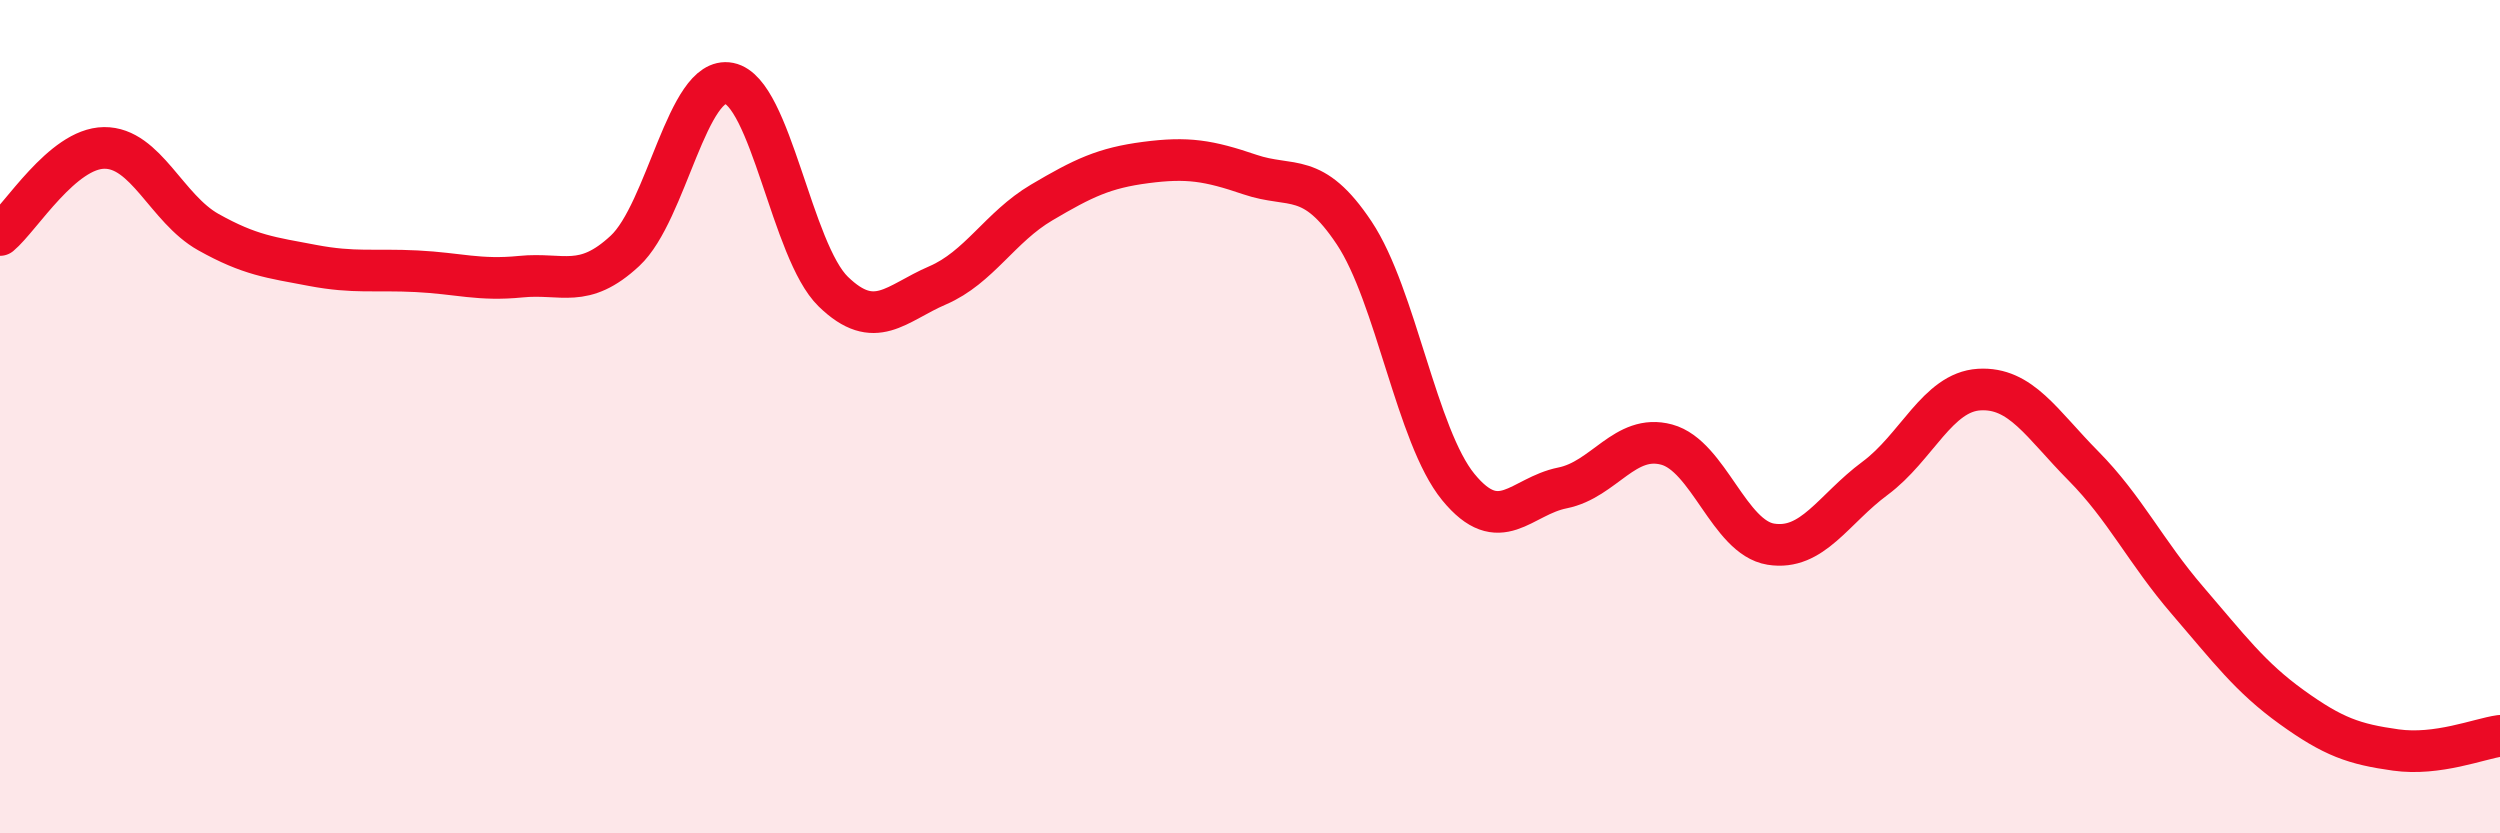 
    <svg width="60" height="20" viewBox="0 0 60 20" xmlns="http://www.w3.org/2000/svg">
      <path
        d="M 0,5.64 C 0.5,5.22 1.5,3.56 2.5,3.55 C 3.5,3.54 4,5.01 5,5.57 C 6,6.13 6.5,6.18 7.5,6.37 C 8.5,6.56 9,6.46 10,6.51 C 11,6.56 11.5,6.74 12.5,6.64 C 13.5,6.54 14,6.95 15,6.02 C 16,5.09 16.5,1.8 17.5,2 C 18.5,2.2 19,6.03 20,7 C 21,7.97 21.5,7.28 22.5,6.85 C 23.5,6.42 24,5.45 25,4.86 C 26,4.27 26.5,4.03 27.5,3.9 C 28.5,3.77 29,3.85 30,4.19 C 31,4.53 31.5,4.09 32.5,5.59 C 33.5,7.09 34,10.47 35,11.69 C 36,12.91 36.5,11.91 37.5,11.71 C 38.5,11.51 39,10.4 40,10.67 C 41,10.94 41.5,12.9 42.5,13.06 C 43.5,13.22 44,12.22 45,11.48 C 46,10.74 46.5,9.41 47.5,9.35 C 48.5,9.29 49,10.17 50,11.18 C 51,12.19 51.5,13.25 52.5,14.41 C 53.5,15.57 54,16.25 55,16.97 C 56,17.69 56.5,17.86 57.5,18 C 58.5,18.14 59.5,17.73 60,17.66L60 20L0 20Z"
        fill="#EB0A25"
        opacity="0.1"
        stroke-linecap="round"
        stroke-linejoin="round"
      />
      <path
        d="M 0,5.64 C 0.5,5.22 1.5,3.56 2.5,3.55 C 3.5,3.54 4,5.01 5,5.57 C 6,6.13 6.5,6.18 7.5,6.37 C 8.5,6.56 9,6.46 10,6.51 C 11,6.56 11.5,6.74 12.5,6.64 C 13.5,6.54 14,6.95 15,6.02 C 16,5.09 16.5,1.8 17.5,2 C 18.5,2.2 19,6.03 20,7 C 21,7.97 21.5,7.28 22.5,6.85 C 23.5,6.42 24,5.45 25,4.86 C 26,4.27 26.5,4.03 27.5,3.9 C 28.5,3.77 29,3.85 30,4.19 C 31,4.53 31.5,4.09 32.5,5.59 C 33.5,7.09 34,10.47 35,11.69 C 36,12.91 36.5,11.91 37.5,11.71 C 38.5,11.51 39,10.4 40,10.67 C 41,10.94 41.5,12.9 42.5,13.06 C 43.5,13.22 44,12.22 45,11.48 C 46,10.74 46.5,9.41 47.5,9.35 C 48.5,9.29 49,10.17 50,11.18 C 51,12.19 51.5,13.25 52.5,14.41 C 53.5,15.57 54,16.25 55,16.97 C 56,17.69 56.5,17.86 57.5,18 C 58.5,18.14 59.5,17.73 60,17.66"
        stroke="#EB0A25"
        stroke-width="1"
        fill="none"
        stroke-linecap="round"
        stroke-linejoin="round"
      />
    </svg>
  